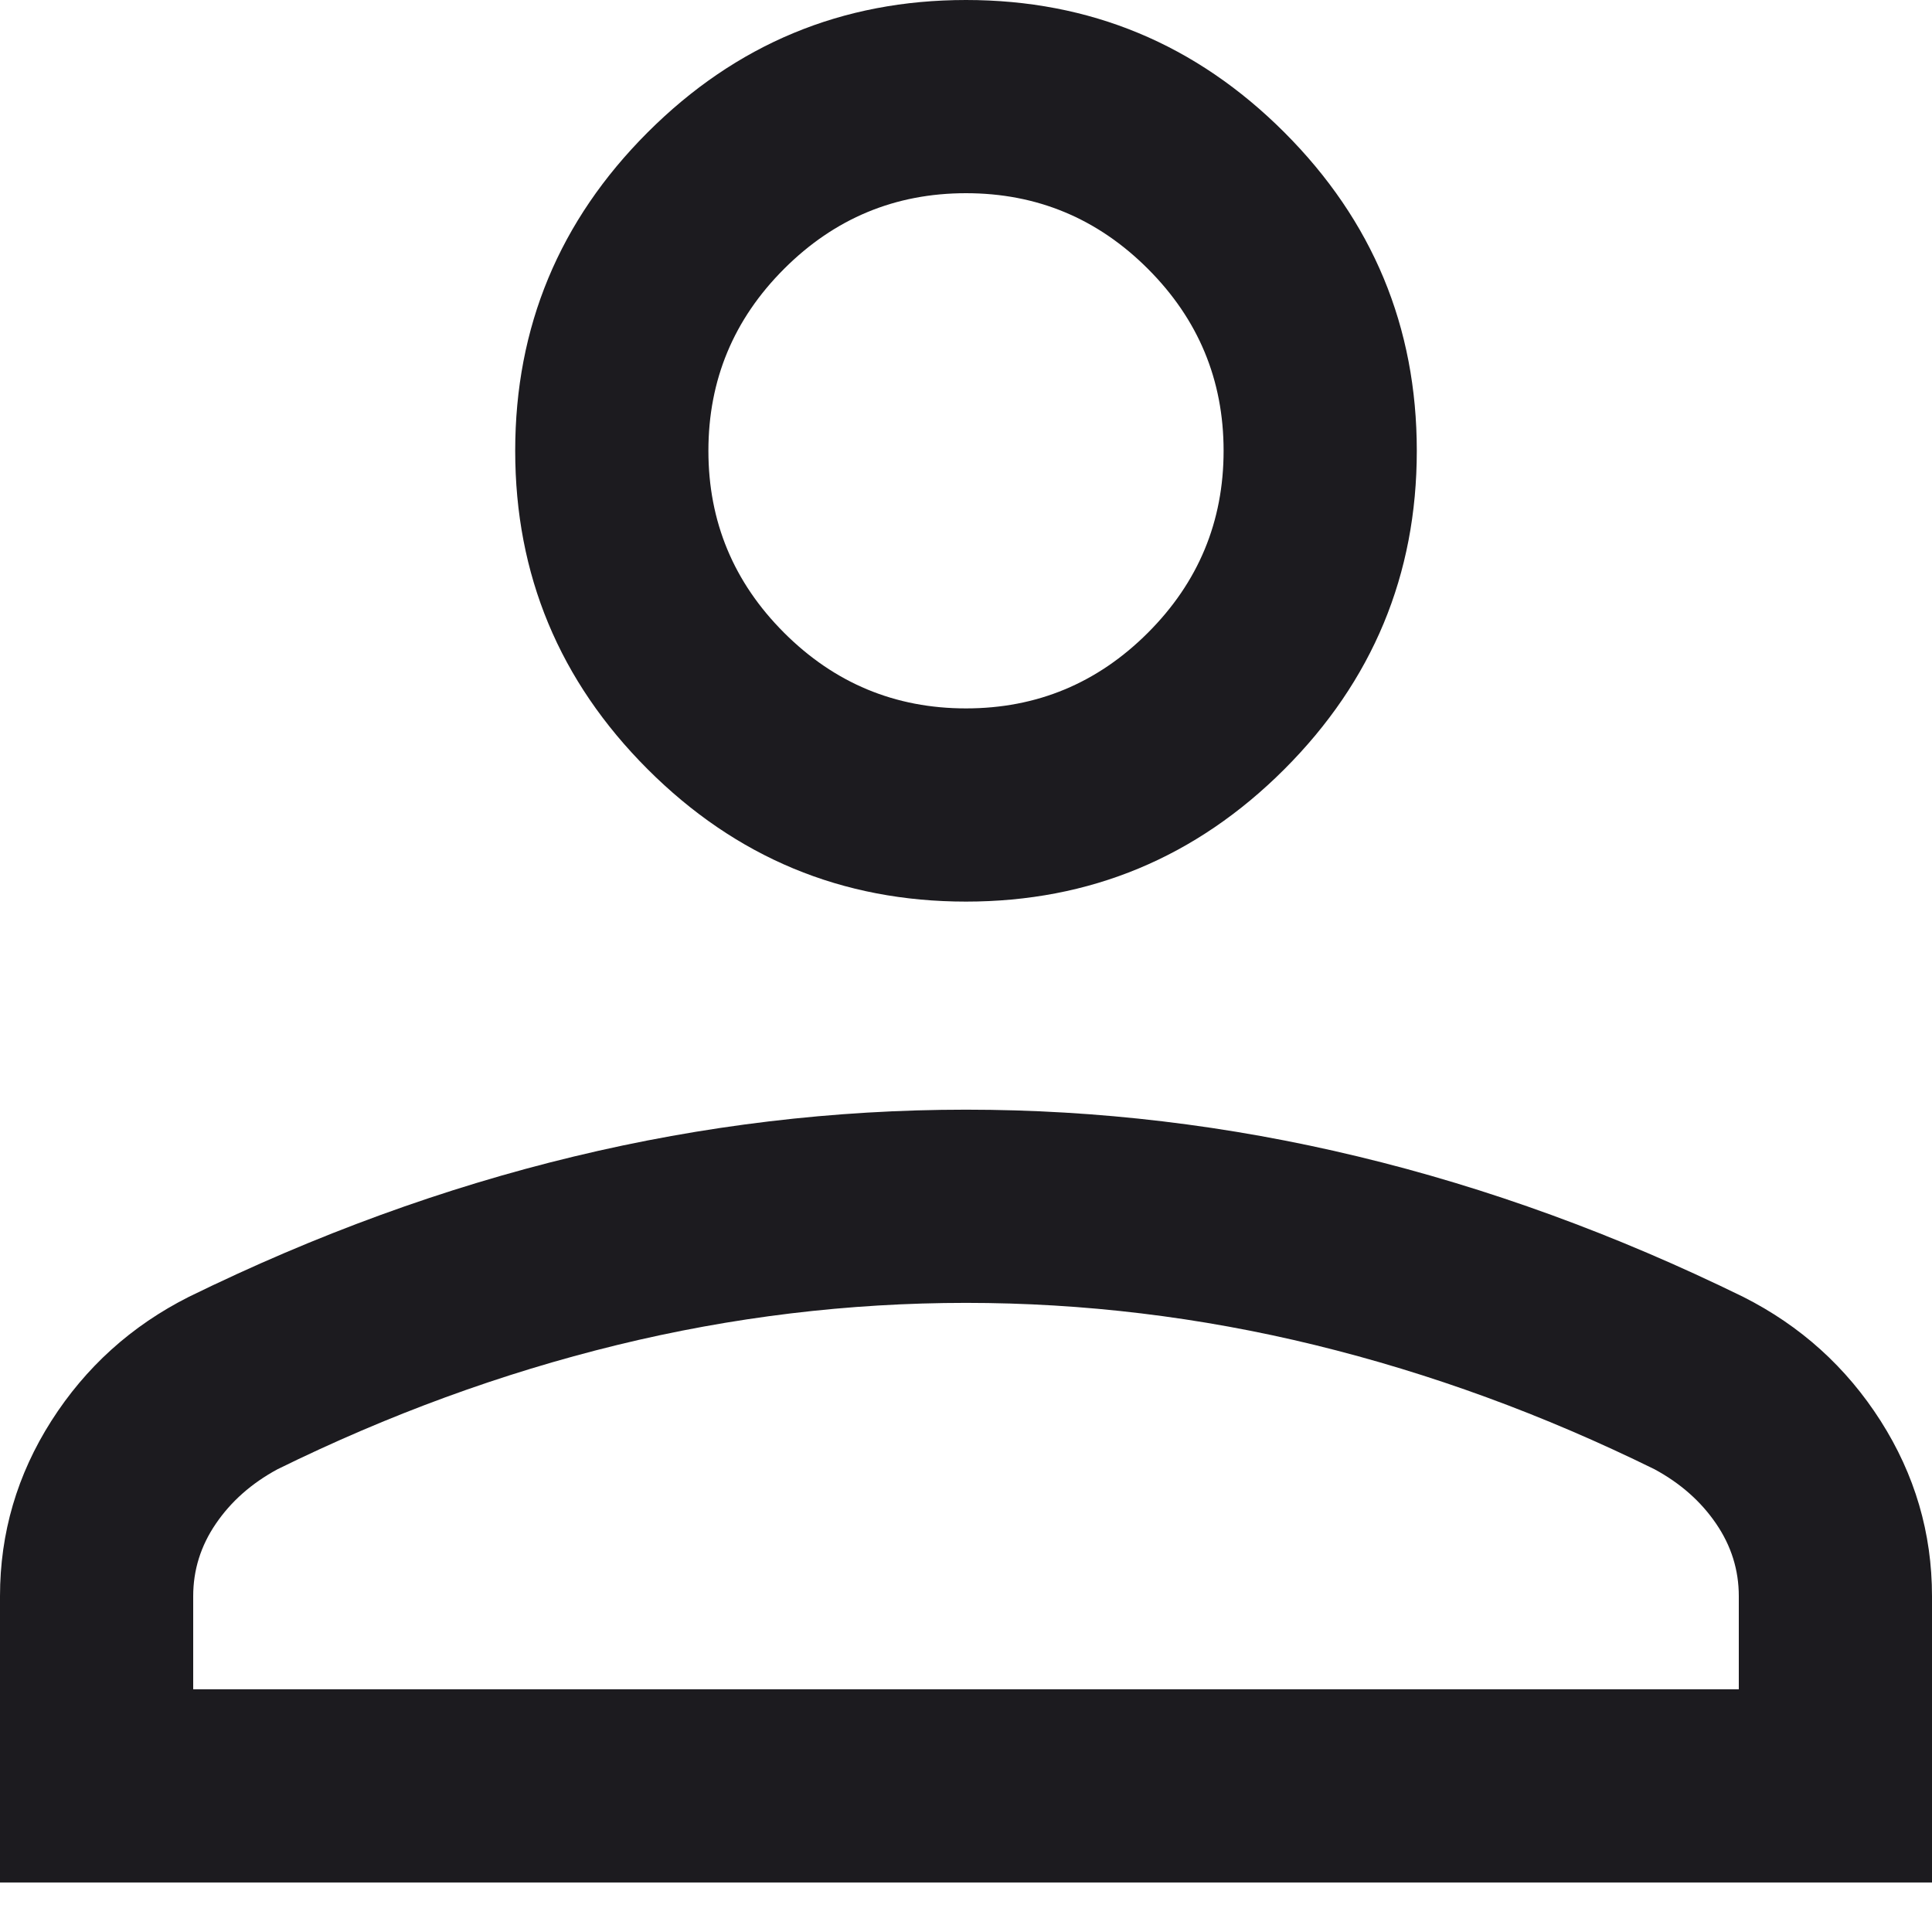 <svg width="30" height="30" viewBox="0 0 30 30" fill="none" xmlns="http://www.w3.org/2000/svg">
<mask id="mask0_2938_44735" style="mask-type:alpha" maskUnits="userSpaceOnUse" x="-9" y="-10" width="48" height="49">
<rect x="-9" y="-9.385" width="48" height="48" fill="#D9D9D9"/>
</mask>
<g mask="url(#mask0_2938_44735)">
<path d="M15 14C13.075 14 11.427 13.315 10.056 11.944C8.685 10.573 8 8.925 8 7C8 5.075 8.685 3.427 10.056 2.056C11.427 0.685 13.075 0 15 0C16.925 0 18.573 0.685 19.944 2.056C21.314 3.427 22 5.075 22 7C22 8.925 21.314 10.573 19.944 11.944C18.573 13.315 16.925 14 15 14ZM0 29.231V24.785C0 23.805 0.266 22.898 0.798 22.063C1.33 21.229 2.041 20.587 2.931 20.138C4.908 19.169 6.902 18.442 8.913 17.958C10.925 17.473 12.954 17.231 15 17.231C17.046 17.231 19.075 17.473 21.087 17.958C23.098 18.442 25.092 19.169 27.069 20.138C27.959 20.587 28.67 21.229 29.202 22.063C29.734 22.898 30 23.805 30 24.785V29.231H0ZM3 26.231H27V24.785C27 24.379 26.883 24.004 26.648 23.66C26.413 23.315 26.095 23.033 25.692 22.815C23.969 21.967 22.212 21.324 20.421 20.886C18.631 20.449 16.823 20.231 15 20.231C13.177 20.231 11.369 20.449 9.579 20.886C7.788 21.324 6.031 21.967 4.308 22.815C3.905 23.033 3.587 23.315 3.352 23.66C3.117 24.004 3 24.379 3 24.785V26.231ZM15 11C16.1 11 17.042 10.608 17.825 9.825C18.608 9.042 19 8.1 19 7C19 5.9 18.608 4.958 17.825 4.175C17.042 3.392 16.1 3 15 3C13.9 3 12.958 3.392 12.175 4.175C11.392 4.958 11 5.9 11 7C11 8.1 11.392 9.042 12.175 9.825C12.958 10.608 13.9 11 15 11Z" fill="#1C1B1F"/>
</g>
</svg>
